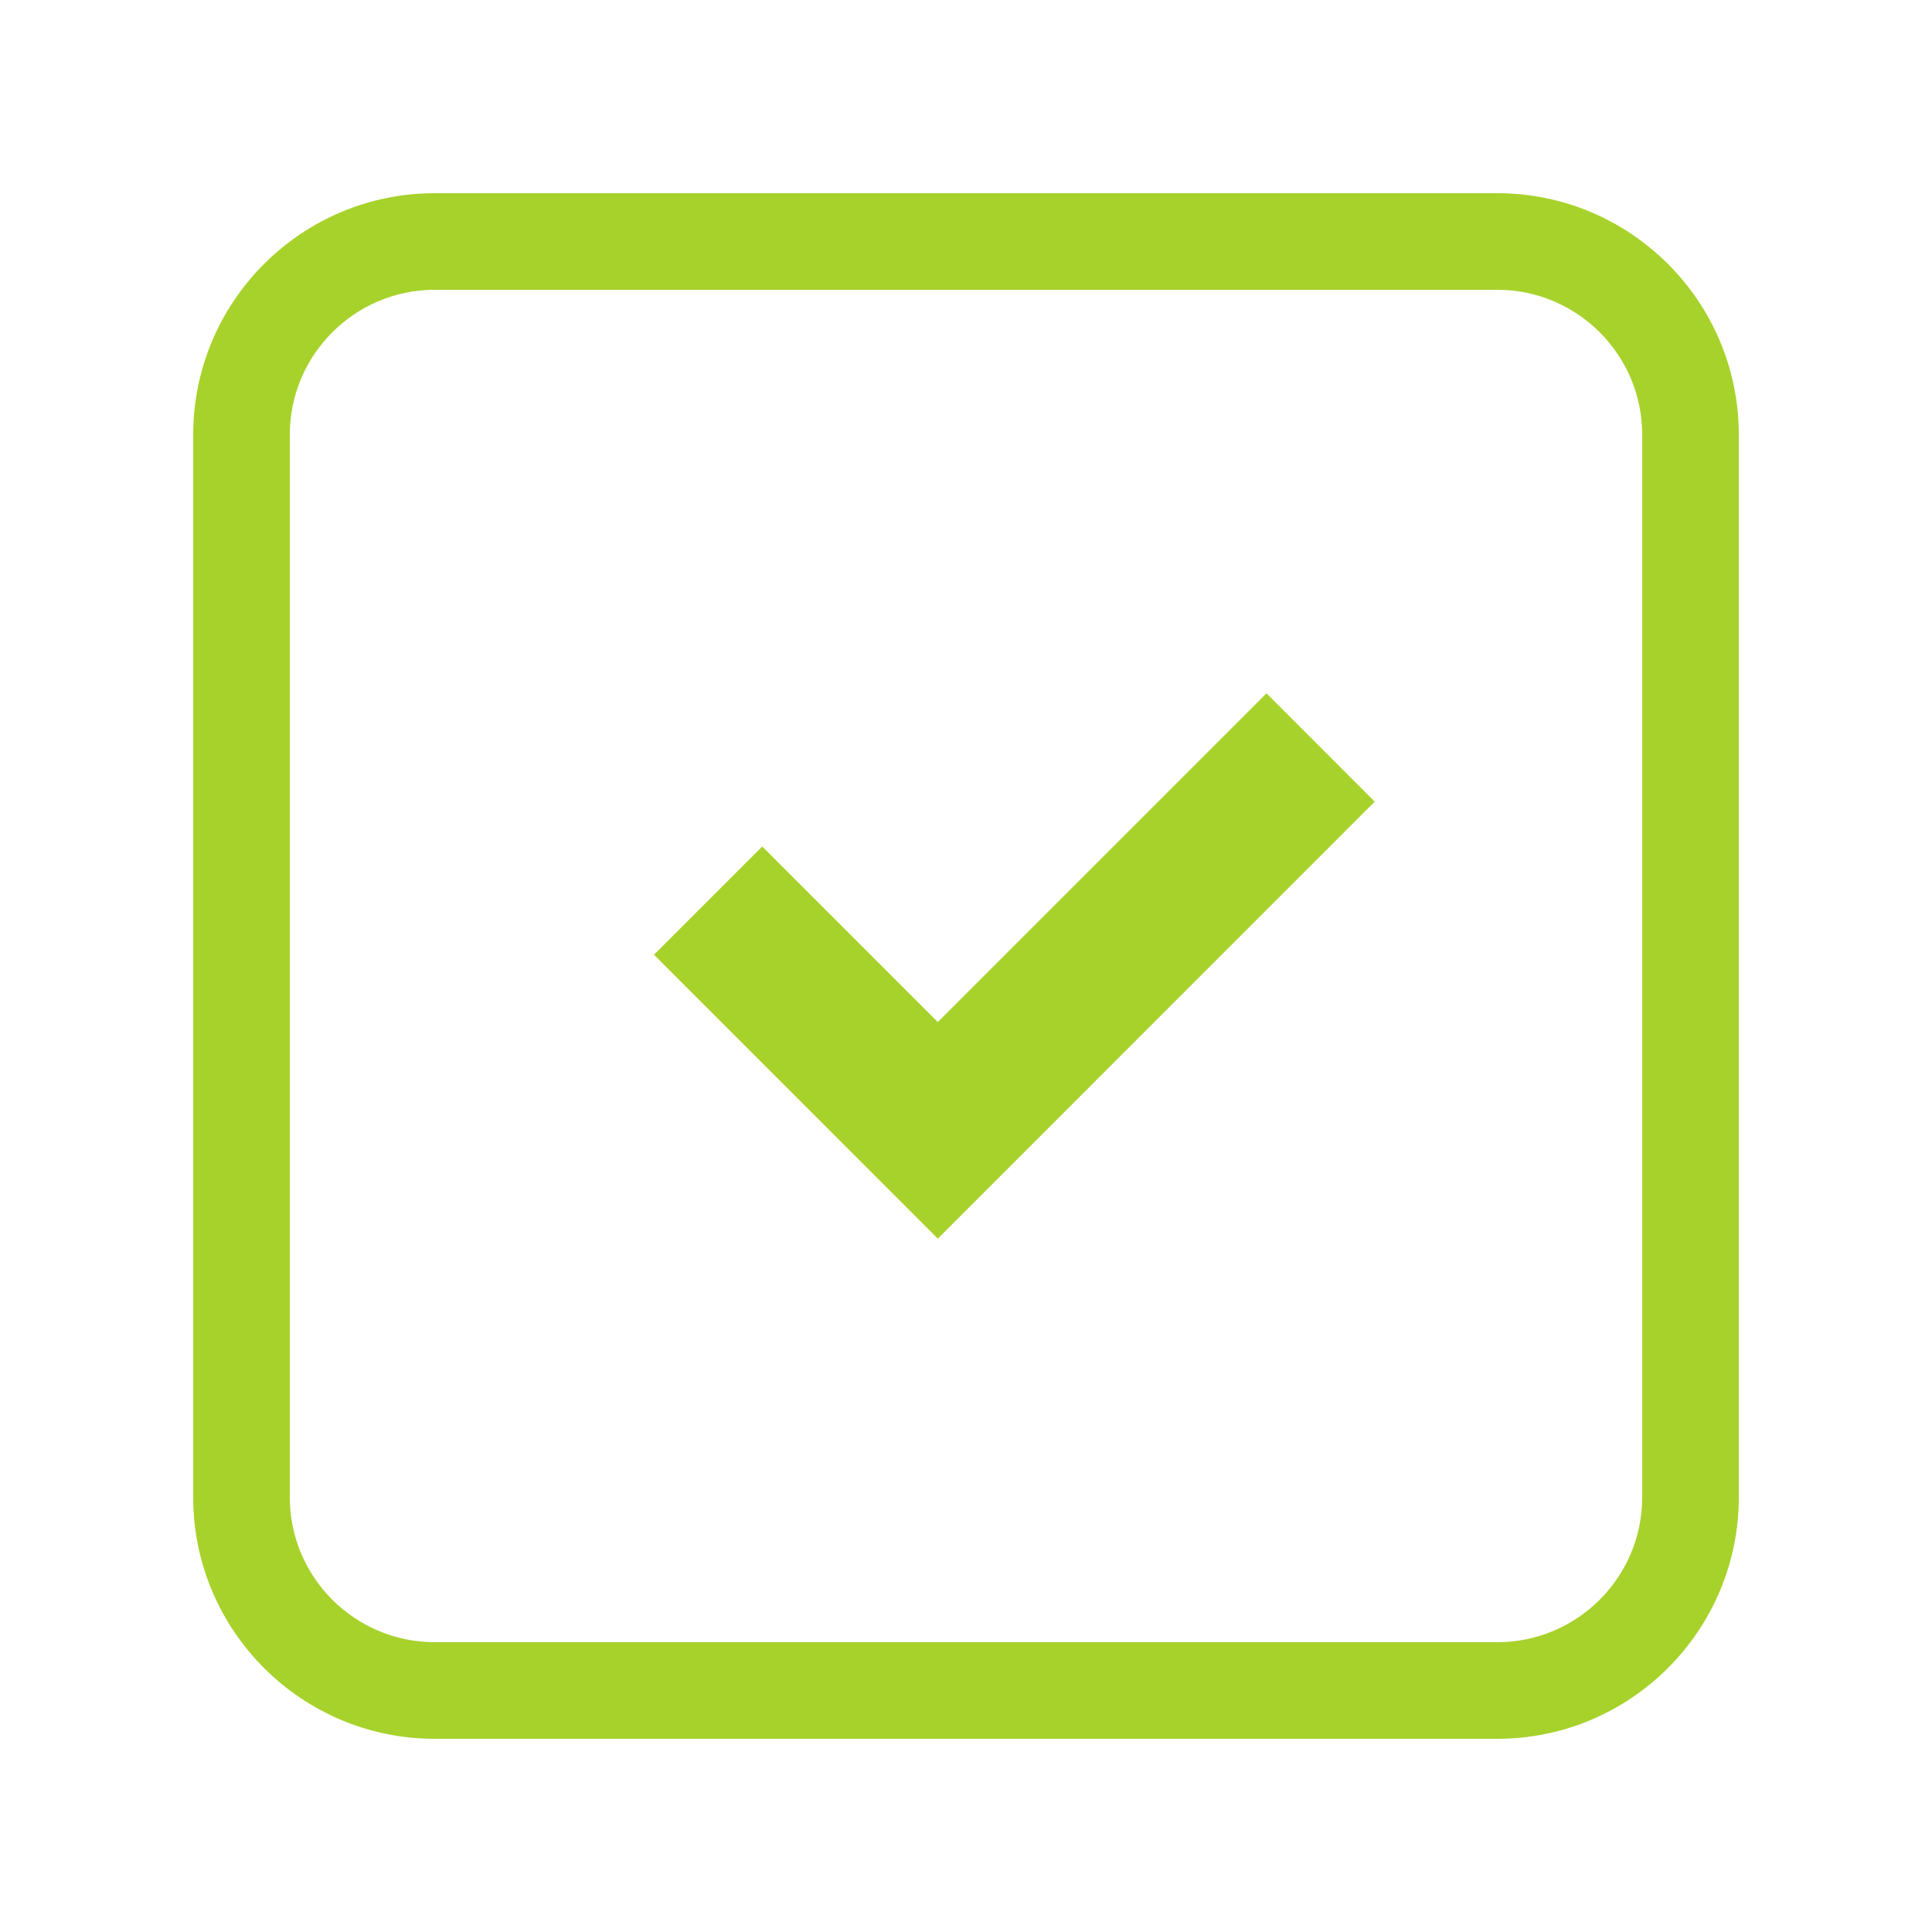<?xml version="1.0" encoding="utf-8"?>
<!-- Generator: Adobe Illustrator 16.0.0, SVG Export Plug-In . SVG Version: 6.00 Build 0)  -->
<!DOCTYPE svg PUBLIC "-//W3C//DTD SVG 1.1//EN" "http://www.w3.org/Graphics/SVG/1.1/DTD/svg11.dtd">
<svg version="1.1" id="Capa_1" xmlns="http://www.w3.org/2000/svg" xmlns:xlink="http://www.w3.org/1999/xlink" x="0px" y="0px"
	 width="40px" height="40px" viewBox="0 0 40 40" enable-background="new 0 0 40 40" xml:space="preserve">
<g>
	<polygon fill="#A7D22B" points="19.416,21.161 15.781,17.526 13.54,19.767 19.416,25.645 28.462,16.597 26.221,14.355 	"/>
	<path fill="#A7D22B" d="M31,4H9C6.243,4,4,6.243,4,9v22c0,2.757,2.243,5,5,5h22c2.757,0,5-2.243,5-5V9C36,6.243,33.757,4,31,4z
		 M34,31c0,1.654-1.346,3-3,3H9c-1.654,0-3-1.346-3-3V9c0-1.654,1.346-3,3-3h22c1.654,0,3,1.346,3,3V31z"/>
</g>
</svg>

